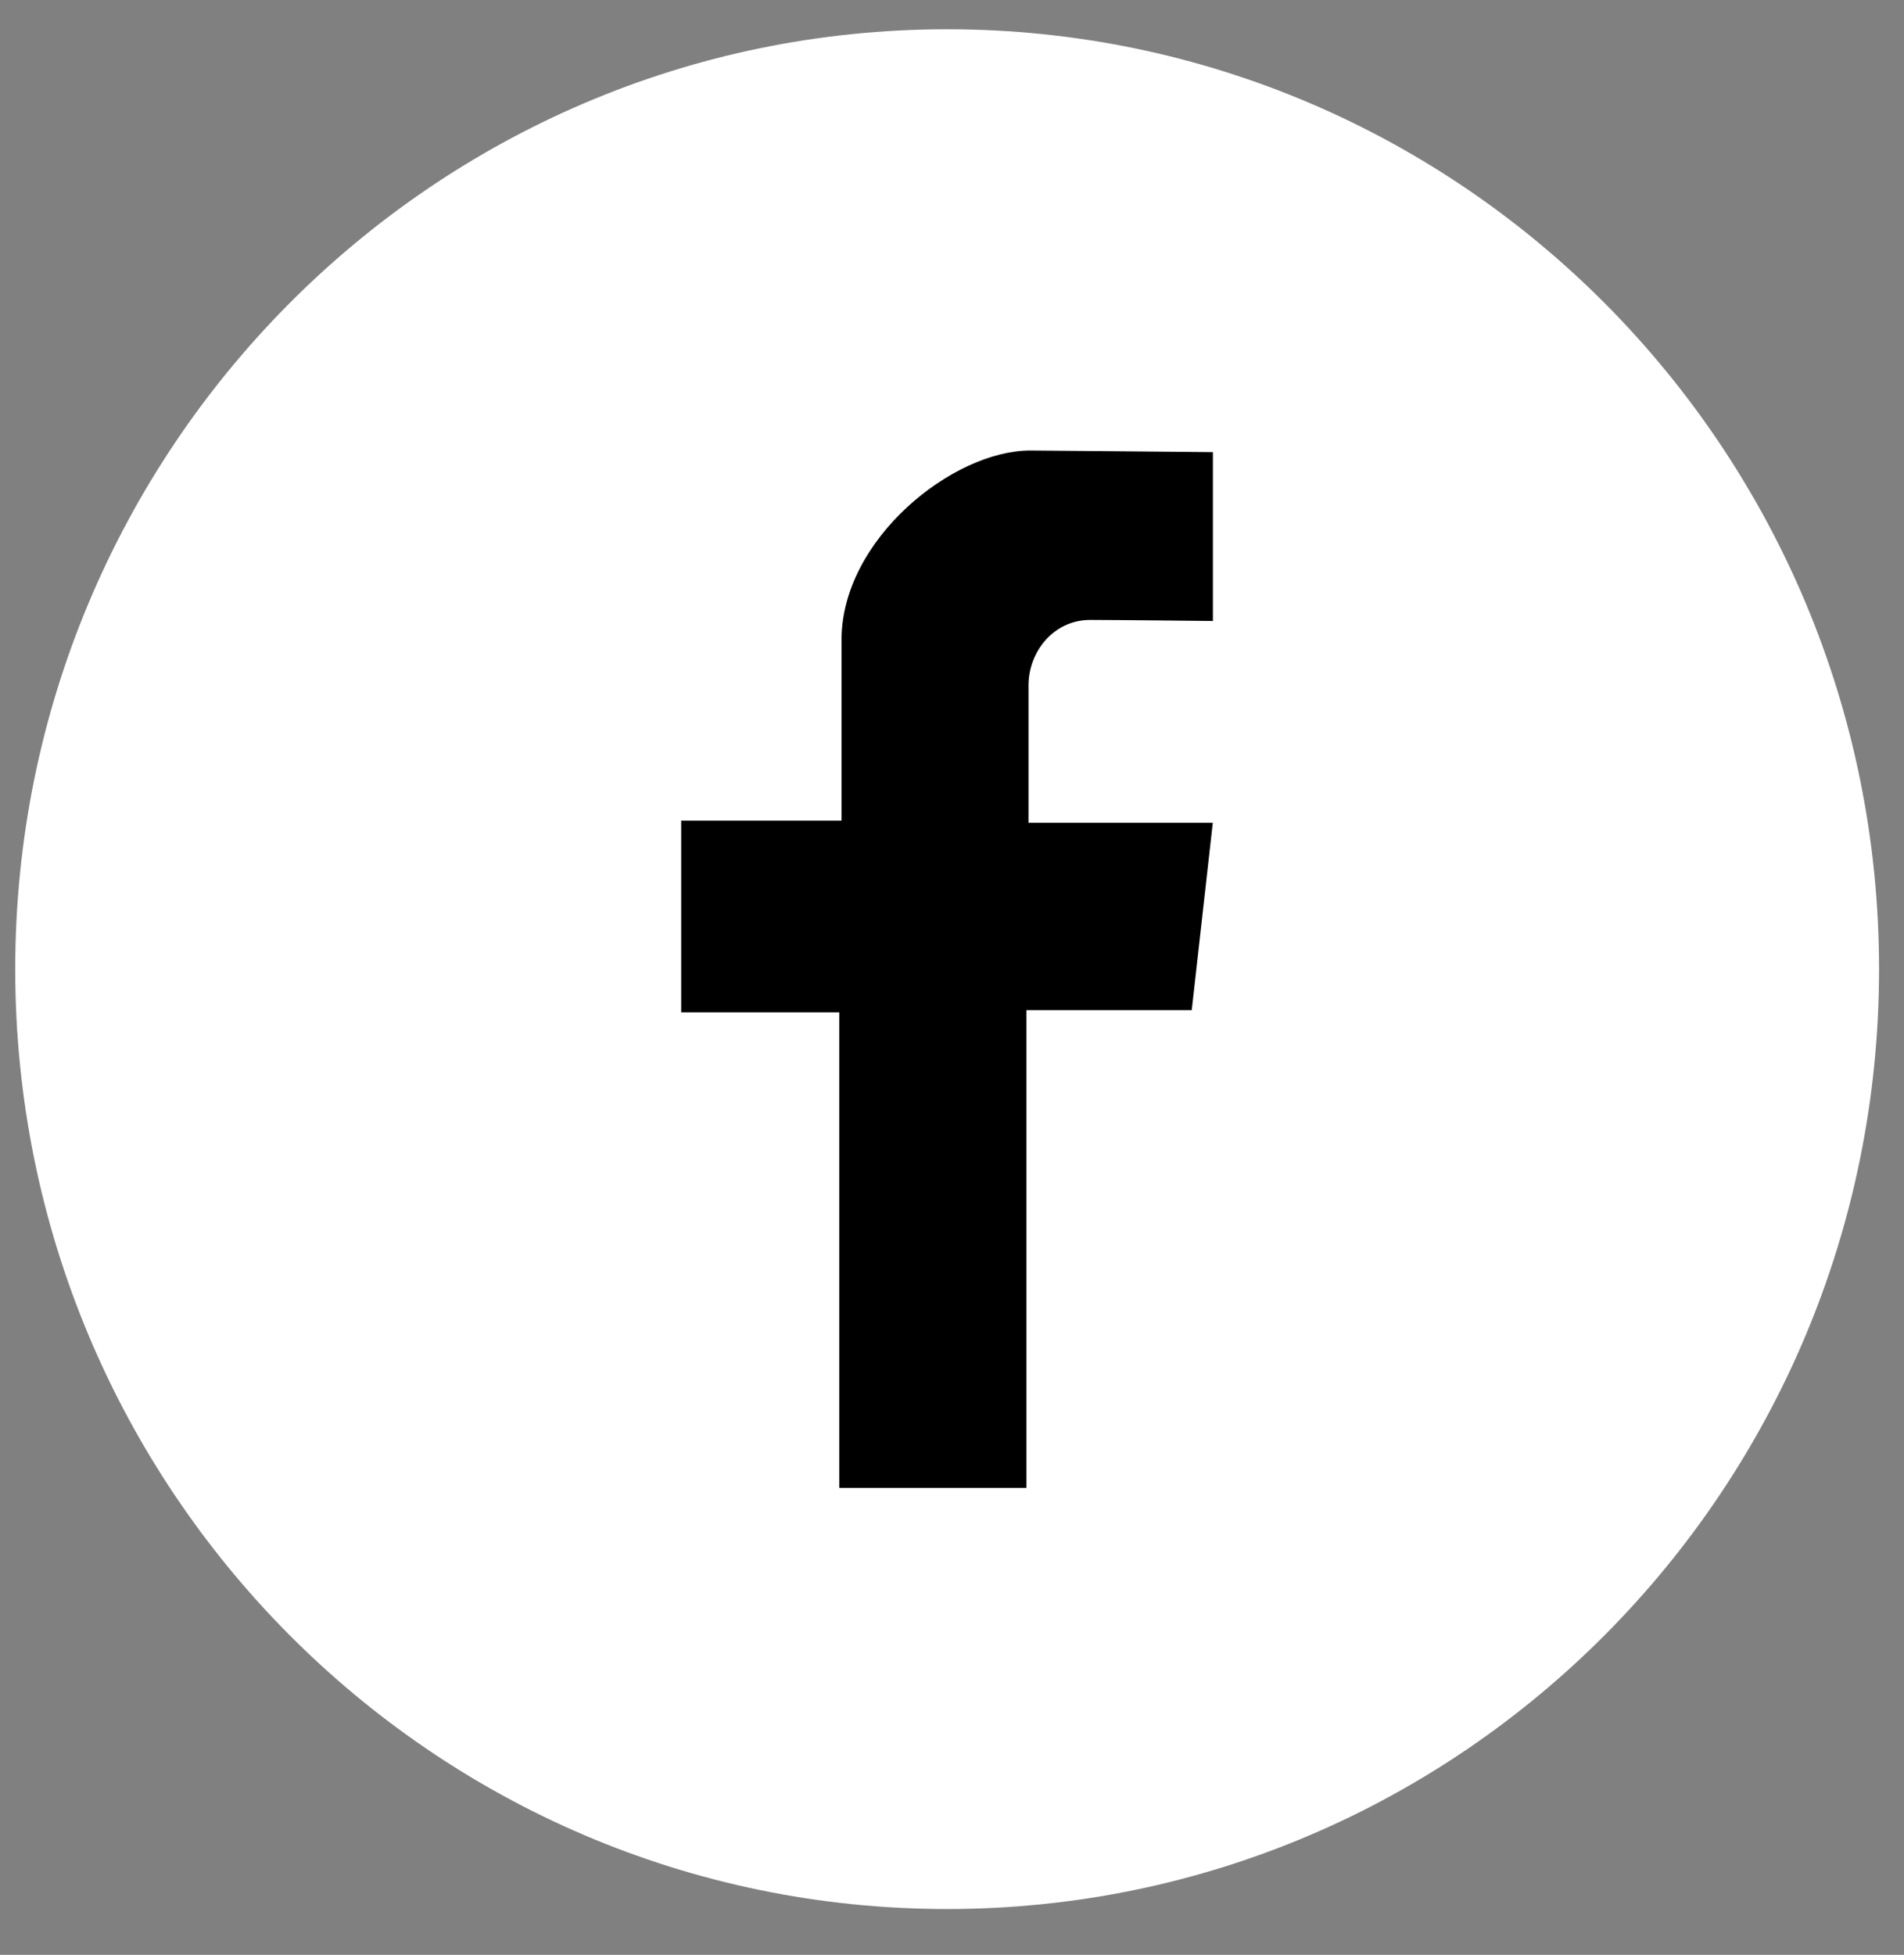 <svg width="38" height="39" viewBox="0 0 38 39" fill="none" xmlns="http://www.w3.org/2000/svg">
<rect x="0" y="0" width="38" height="39" fill="#808080" stroke="none"/>
<path d="M18.903 38.086C29.175 38.086 37.502 29.691 37.502 19.335C37.502 8.98 29.175 0.584 18.903 0.584C8.631 0.584 0.304 8.98 0.304 19.335C0.304 29.691 8.631 38.086 18.903 38.086Z" fill="white"/>
<path d="M24.207 12.389V9.02C24.207 9.02 20.791 8.988 20.559 8.988C19.016 8.988 16.795 10.758 16.795 12.767C16.795 15.031 16.795 16.372 16.795 16.372H13.595V20.197H16.751V29.684H20.485V20.152H23.785L24.205 16.415H20.527C20.527 16.415 20.527 14.119 20.527 13.671C20.527 13.012 21.019 12.368 21.759 12.368C22.252 12.368 24.207 12.389 24.207 12.389Z" fill="black"/>
</svg>
